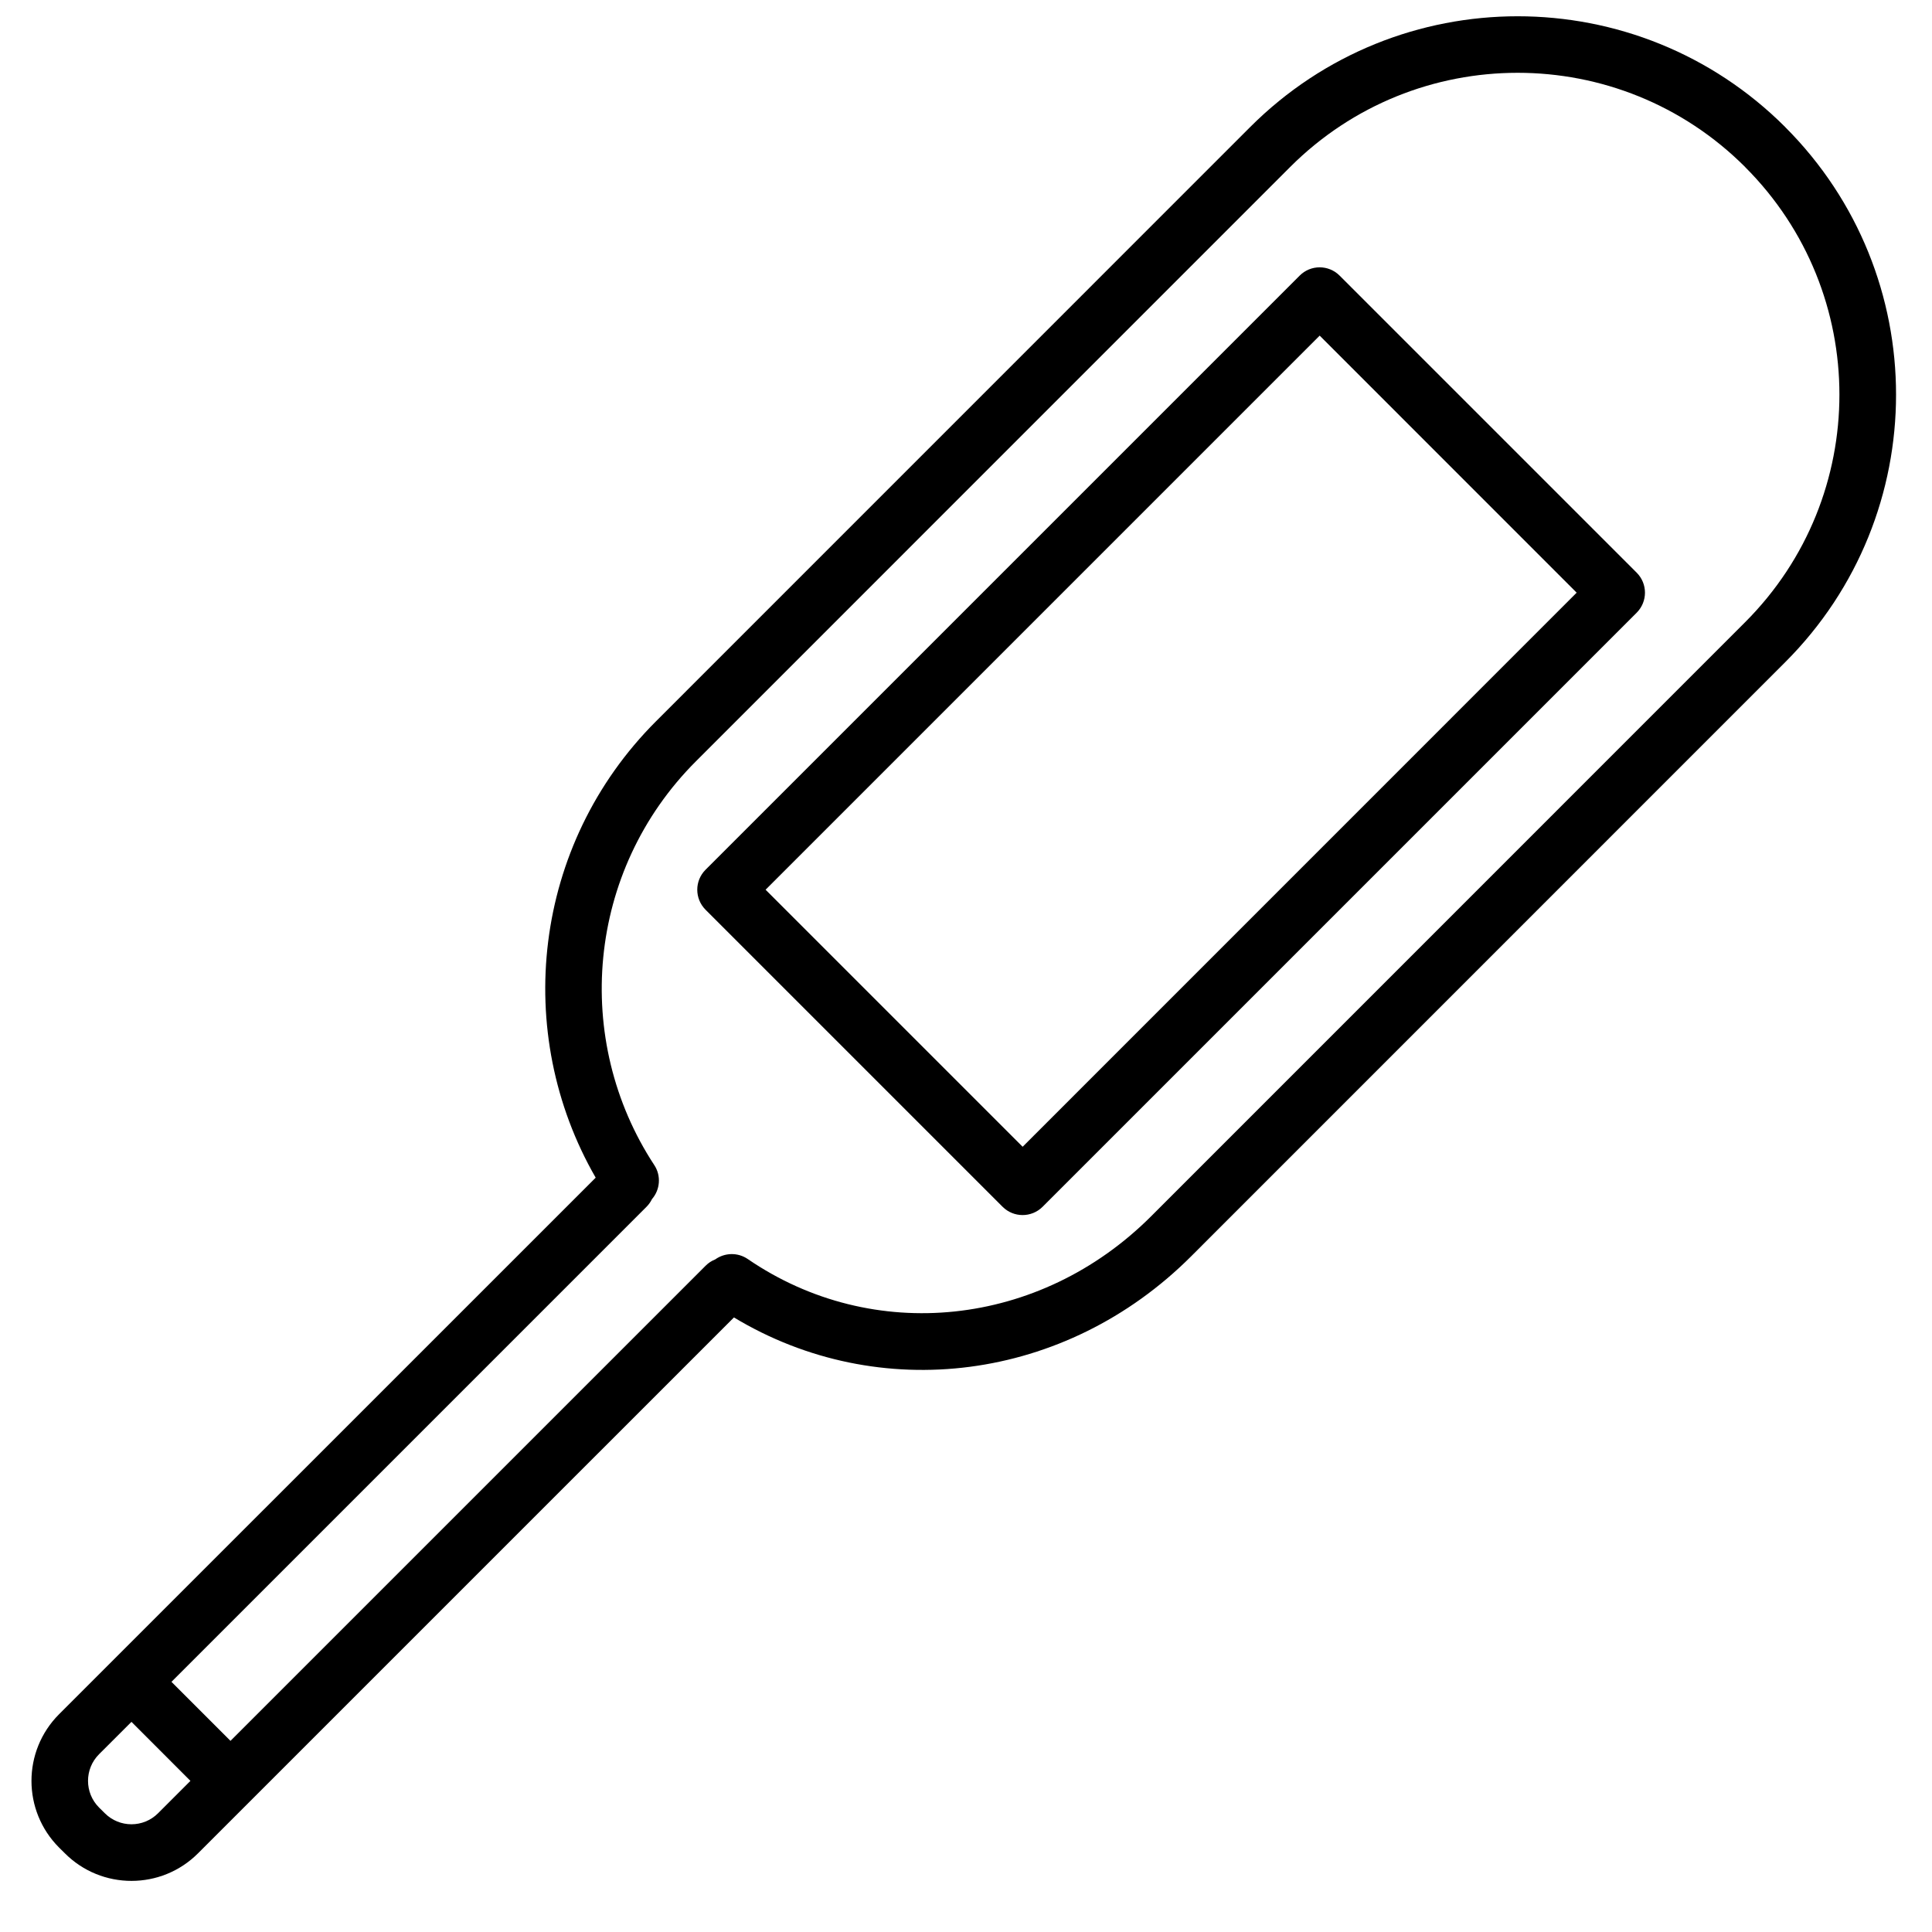 <?xml version="1.0" encoding="UTF-8"?>
<!-- Uploaded to: SVG Repo, www.svgrepo.com, Generator: SVG Repo Mixer Tools -->
<svg width="800px" height="800px" version="1.1" viewBox="144 144 512 512" xmlns="http://www.w3.org/2000/svg">
 <defs>
  <clipPath id="a">
   <path d="m152 148.09h495v494.91h-495z"/>
  </clipPath>
 </defs>
 <g clip-path="url(#a)">
  <path d="m301.86 456.1-142.21 142.19c-9.746 9.762-9.746 25.566 0 35.328 0.512 0.512 1.02 1.004 1.531 1.516 9.746 9.762 25.566 9.762 35.312 0l142.01-142c38.461 23.195 87.852 17.094 121.16-16.195 47.113-47.113 110.33-110.34 157.44-157.46 39.16-39.148 39.16-102.64 0-141.79v-0.016c-39.164-39.148-102.65-39.148-141.8 0-47.113 47.113-110.34 110.34-157.44 157.46-32.793 32.777-38.117 82.617-16 120.96zm-123.02 144.21-8.59 8.578c-3.898 3.898-3.898 10.227 0 14.125l1.531 1.516c3.898 3.898 10.211 3.898 14.109 0l8.578-8.578zm154.7-122.55c2.488-1.785 5.938-1.934 8.621-0.105 33.168 22.715 77.43 18.129 106.89-11.32l157.44-157.46c33.301-33.301 33.301-87.281 0-120.59v-0.016c-33.301-33.301-87.297-33.301-120.6 0-0.047 0.047-157.44 157.46-157.44 157.46-29.09 29.074-32.777 73.938-11.066 107.02 1.891 2.863 1.543 6.551-0.602 9.027-0.359 0.734-0.84 1.426-1.453 2.039l-125.89 125.89 15.641 15.641 125.89-125.89c0.75-0.766 1.621-1.32 2.562-1.695zm165.48-260.71c-2.926-2.938-7.676-2.938-10.602 0l-157.44 157.44c-2.926 2.926-2.926 7.664 0 10.602l78.719 78.719c2.926 2.926 7.676 2.926 10.602 0l157.44-157.44c2.926-2.938 2.926-7.676 0-10.602zm-5.293 15.895 68.105 68.121-146.82 146.84-68.121-68.121z" fill-rule="evenodd"/>
 </g>
</svg>